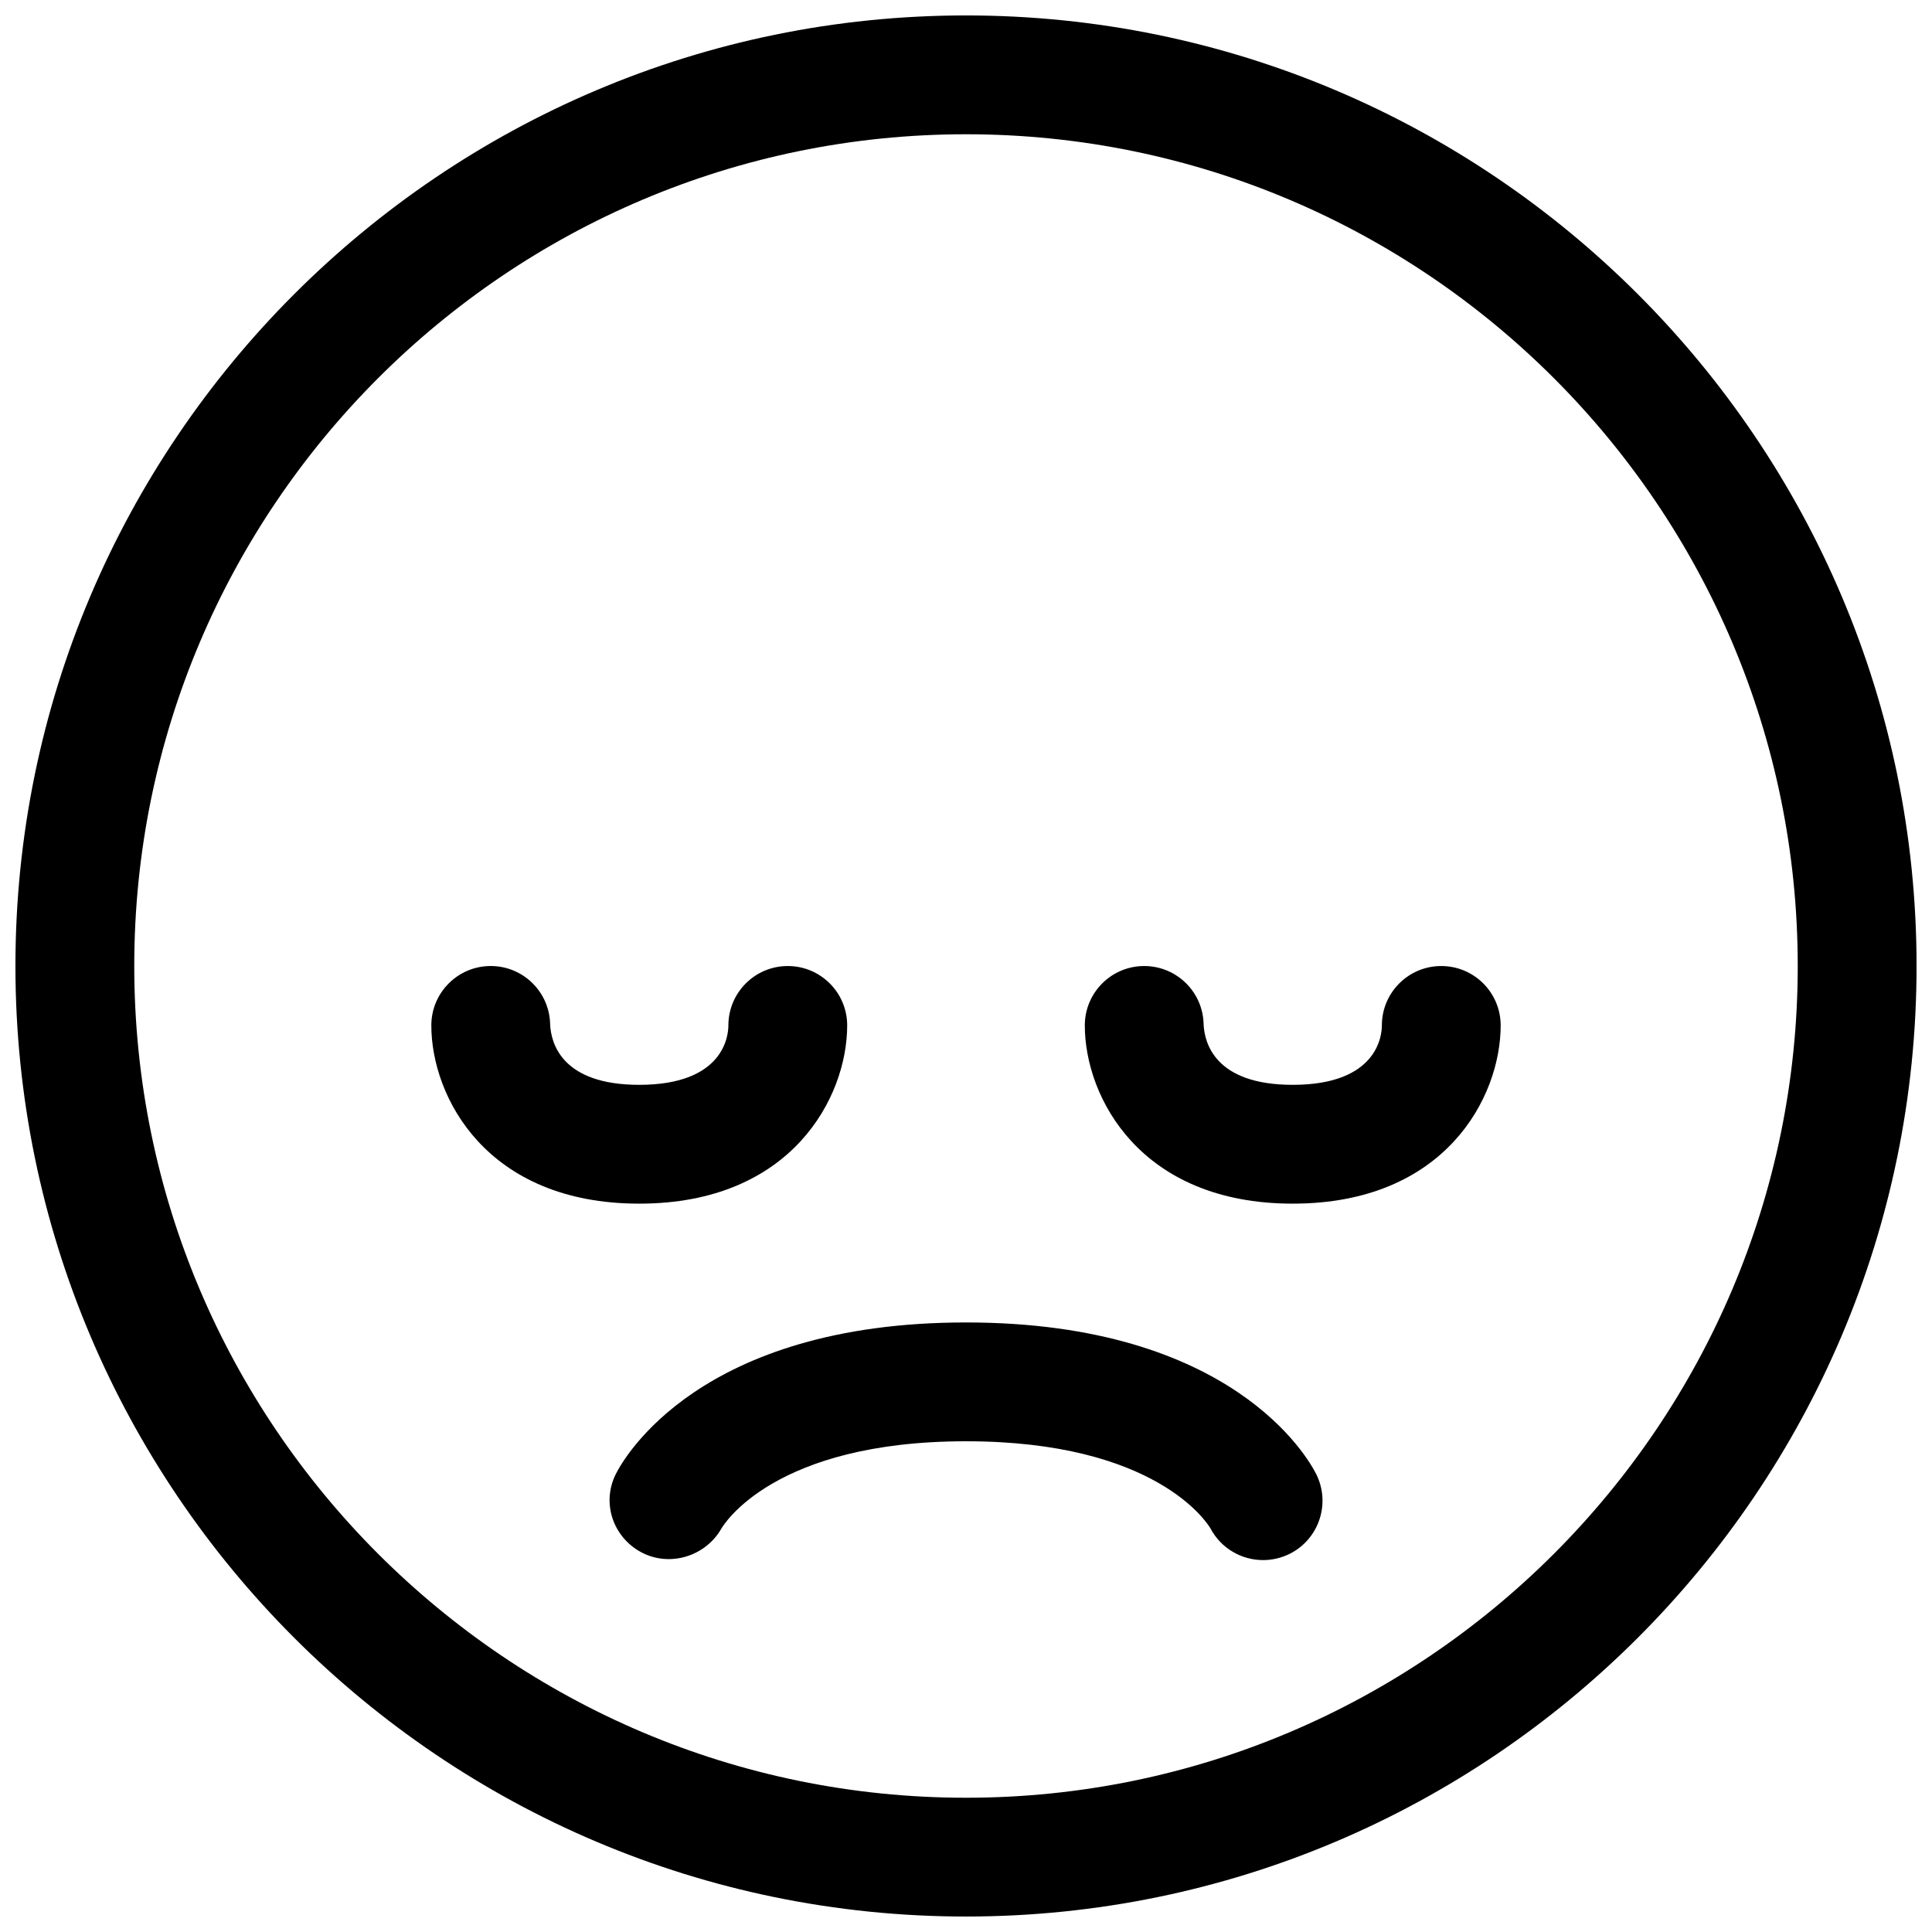 <?xml version="1.0" encoding="UTF-8"?>
<!-- Uploaded to: ICON Repo, www.svgrepo.com, Generator: ICON Repo Mixer Tools -->
<svg width="800px" height="800px" version="1.1" viewBox="144 144 512 512" xmlns="http://www.w3.org/2000/svg">
 <defs>
  <clipPath id="a">
   <path d="m148.09 148.09h503.81v503.81h-503.81z"/>
  </clipPath>
 </defs>
 <g clip-path="url(#a)">
  <path d="m400 651.9c-138.89 0-251.91-113.01-251.91-251.9 0-138.89 113.01-251.91 251.91-251.91s251.91 113.01 251.91 251.91c-0.004 138.89-113.02 251.9-251.91 251.9zm0-472.32c-121.55 0-220.42 98.871-220.42 220.42 0 121.54 98.871 220.42 220.42 220.42 121.54 0 220.42-98.871 220.42-220.42-0.004-121.55-98.875-220.42-220.42-220.42zm78.734 377.86c-5.668 0-11.117-3.055-13.934-8.375-0.867-1.48-14.484-23.113-64.801-23.113-50.996 0-64.281 22.199-64.836 23.16-4.25 7.383-13.699 10.25-21.207 6.266-7.527-4.031-10.578-13.098-6.769-20.719 2.062-4.125 22.152-40.195 92.812-40.195s90.75 36.07 92.812 40.195c3.891 7.777 0.738 17.238-7.039 21.129-2.269 1.117-4.676 1.652-7.039 1.652zm7.856-94.461c-40.43 0-55.105-28.246-55.105-47.23 0-8.691 7.039-15.742 15.742-15.742 8.613 0 15.602 6.91 15.742 15.477 0.227 4.859 2.981 16.008 23.621 16.008 22.484 0 23.617-13.113 23.617-15.742 0-8.691 7.039-15.742 15.742-15.742 8.707 0 15.742 7.055 15.742 15.742 0.004 18.984-14.668 47.23-55.102 47.23zm-173.18 0c-40.43 0-55.105-28.246-55.105-47.234 0-8.691 7.055-15.742 15.742-15.742 8.613 0 15.602 6.91 15.742 15.477 0.227 4.863 2.981 16.012 23.621 16.012 22.484 0 23.617-13.113 23.617-15.742 0-8.691 7.055-15.742 15.742-15.742 8.691 0 15.742 7.055 15.742 15.742 0.004 18.984-14.672 47.23-55.102 47.23z"/>
 </g>
</svg>